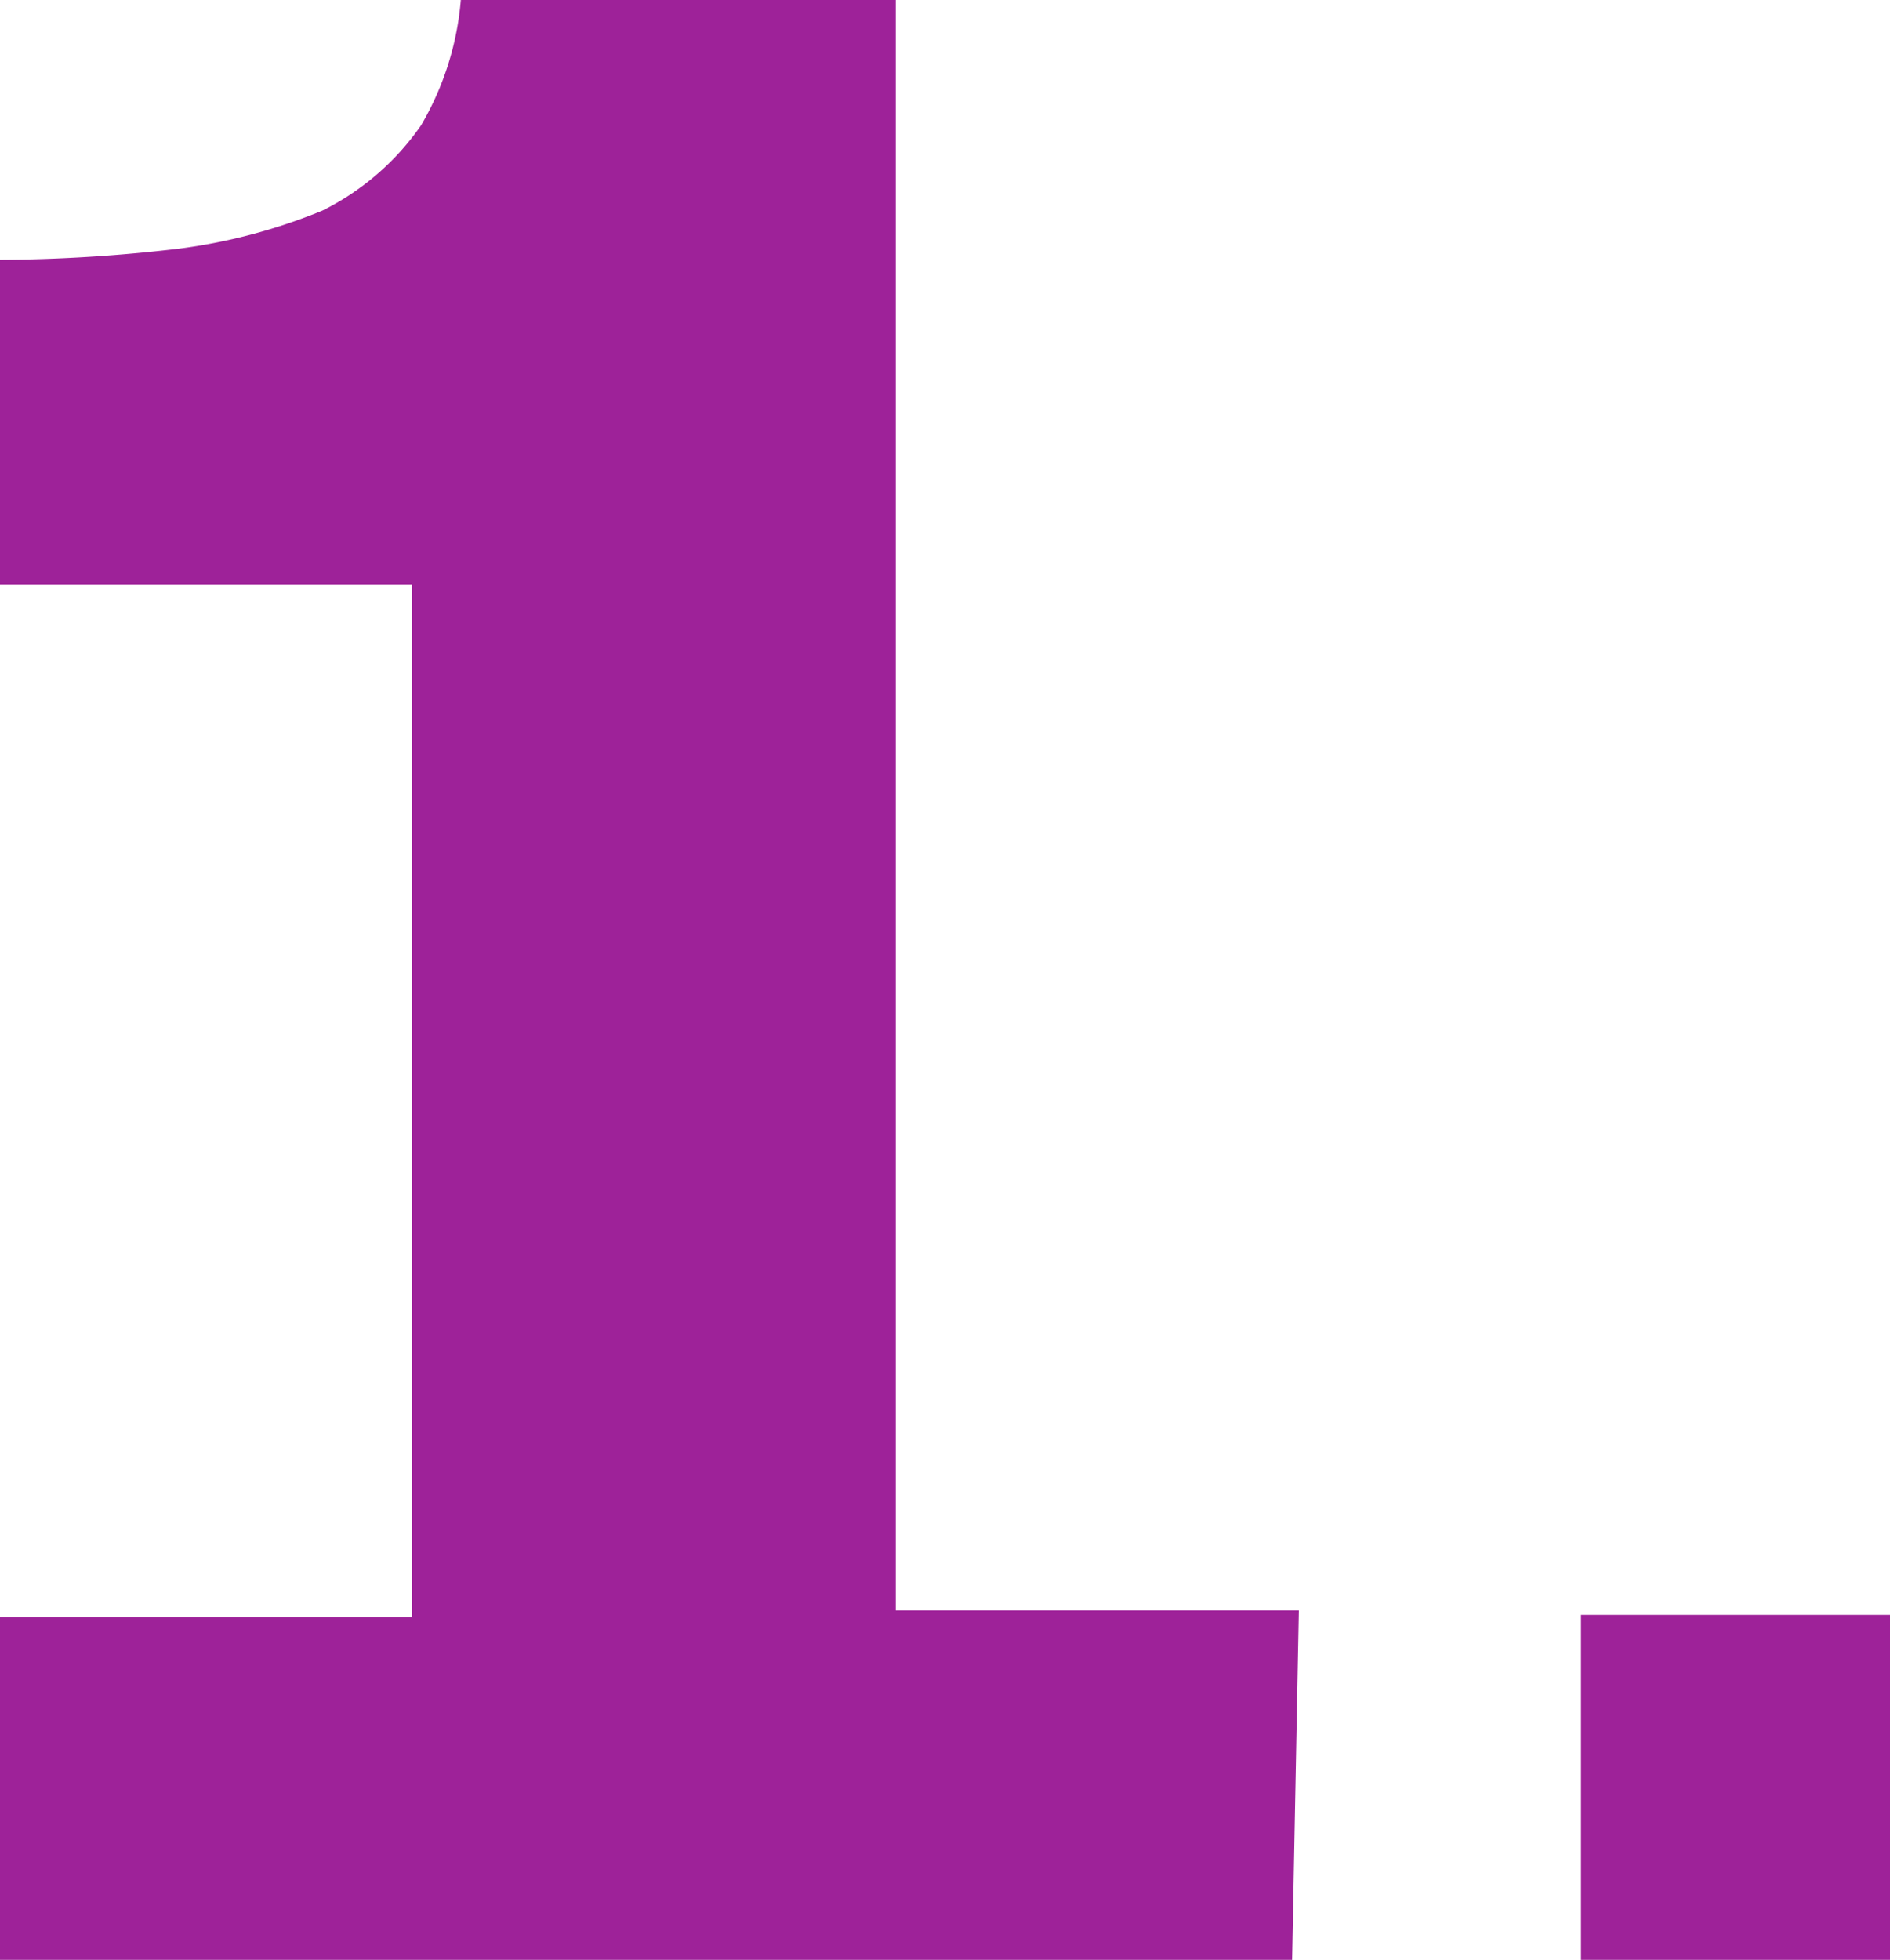 <svg xmlns="http://www.w3.org/2000/svg" viewBox="0 0 8.44 8.75"><title>one</title><path d="M274.77,143.59H269v-1.53h1.84v-4.61H269V136a7,7,0,0,0,.8-.05,2.53,2.53,0,0,0,.64-.17,1.17,1.17,0,0,0,.44-.38,1.32,1.32,0,0,0,.18-.59H273v7.22h1.8Z" transform="translate(-269 -134.84)" style="fill:#9e2299"/><path d="M277.44,143.59h-1.38v-1.54h1.38Z" transform="translate(-269 -134.84)" style="fill:#9e2299"/></svg>